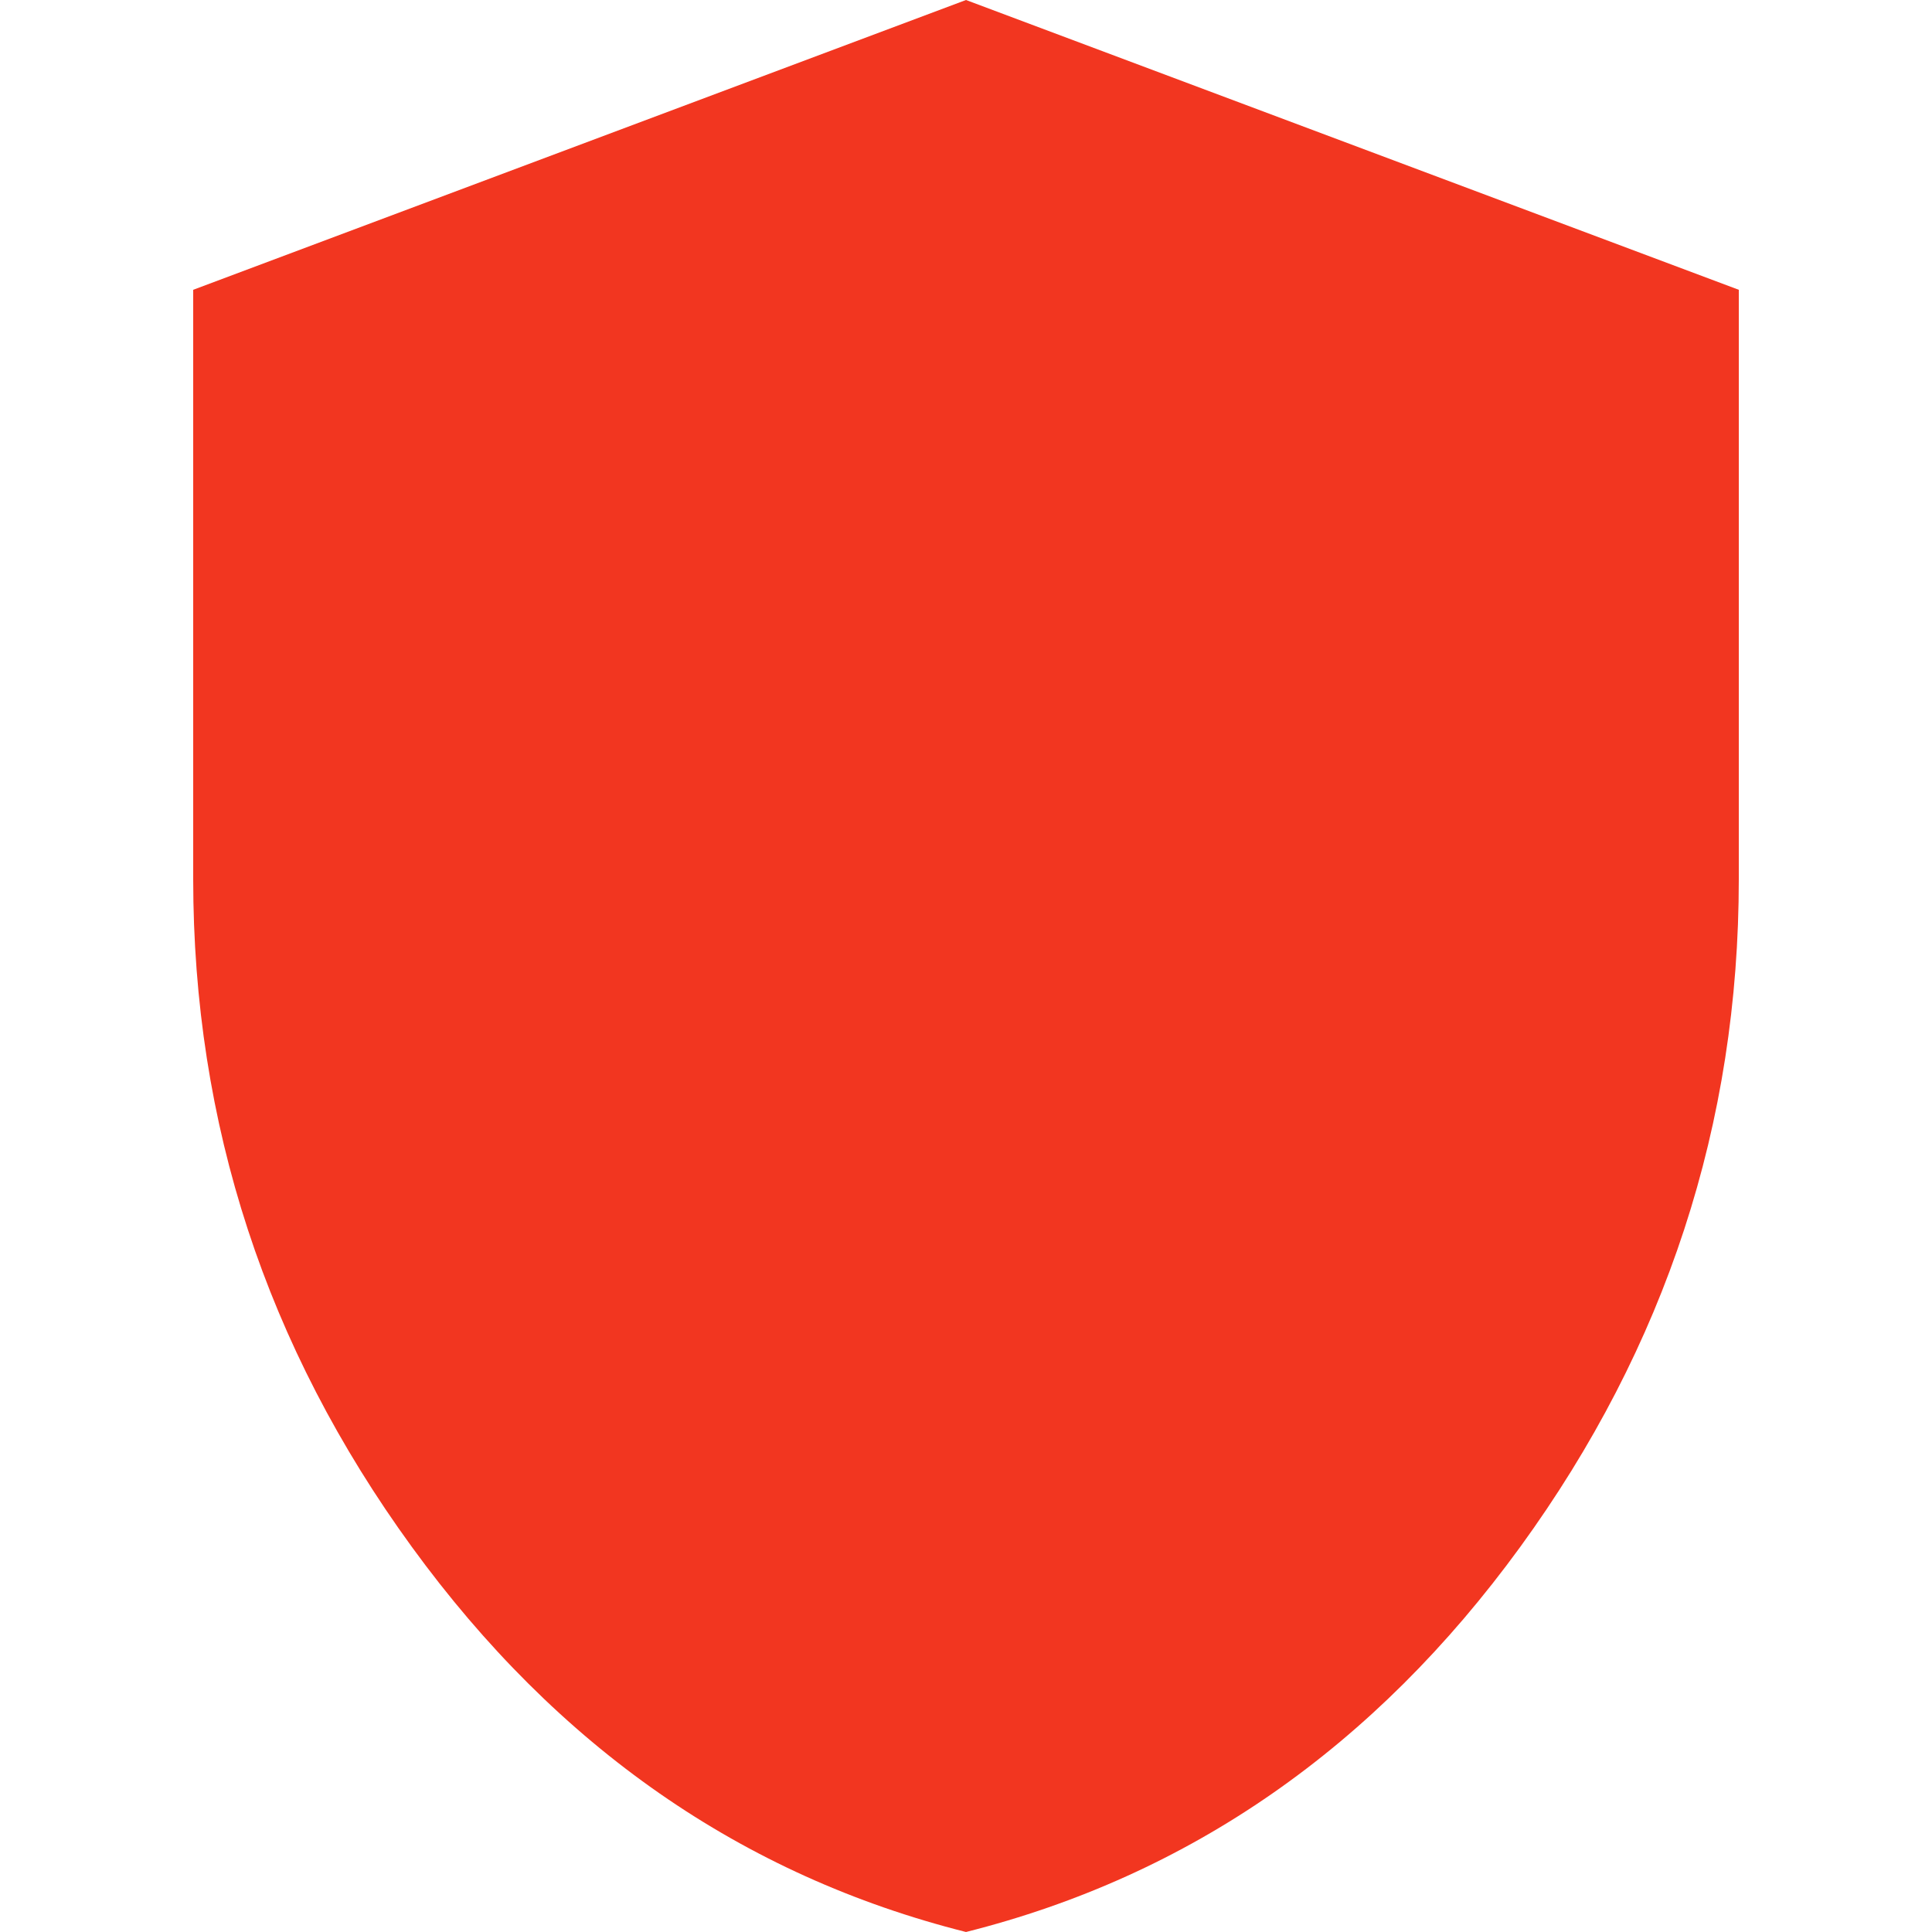 <svg viewBox="0 0 32 32" width="32" height="32" xmlns="http://www.w3.org/2000/svg" xml:space="preserve" style="fill-rule:evenodd;clip-rule:evenodd;stroke-linejoin:round;stroke-miterlimit:2"><path d="M12 22c-2.317-.583-4.229-1.913-5.737-3.987C4.754 15.938 4 13.633 4 11.1V5l8-3 8 3v6.1c0 2.533-.754 4.838-2.262 6.913C16.229 20.087 14.317 21.417 12 22Z" style="fill:#f23620;fill-rule:nonzero" transform="matrix(1.6 0 0 1.6 -3.2 -3.2)"/></svg>